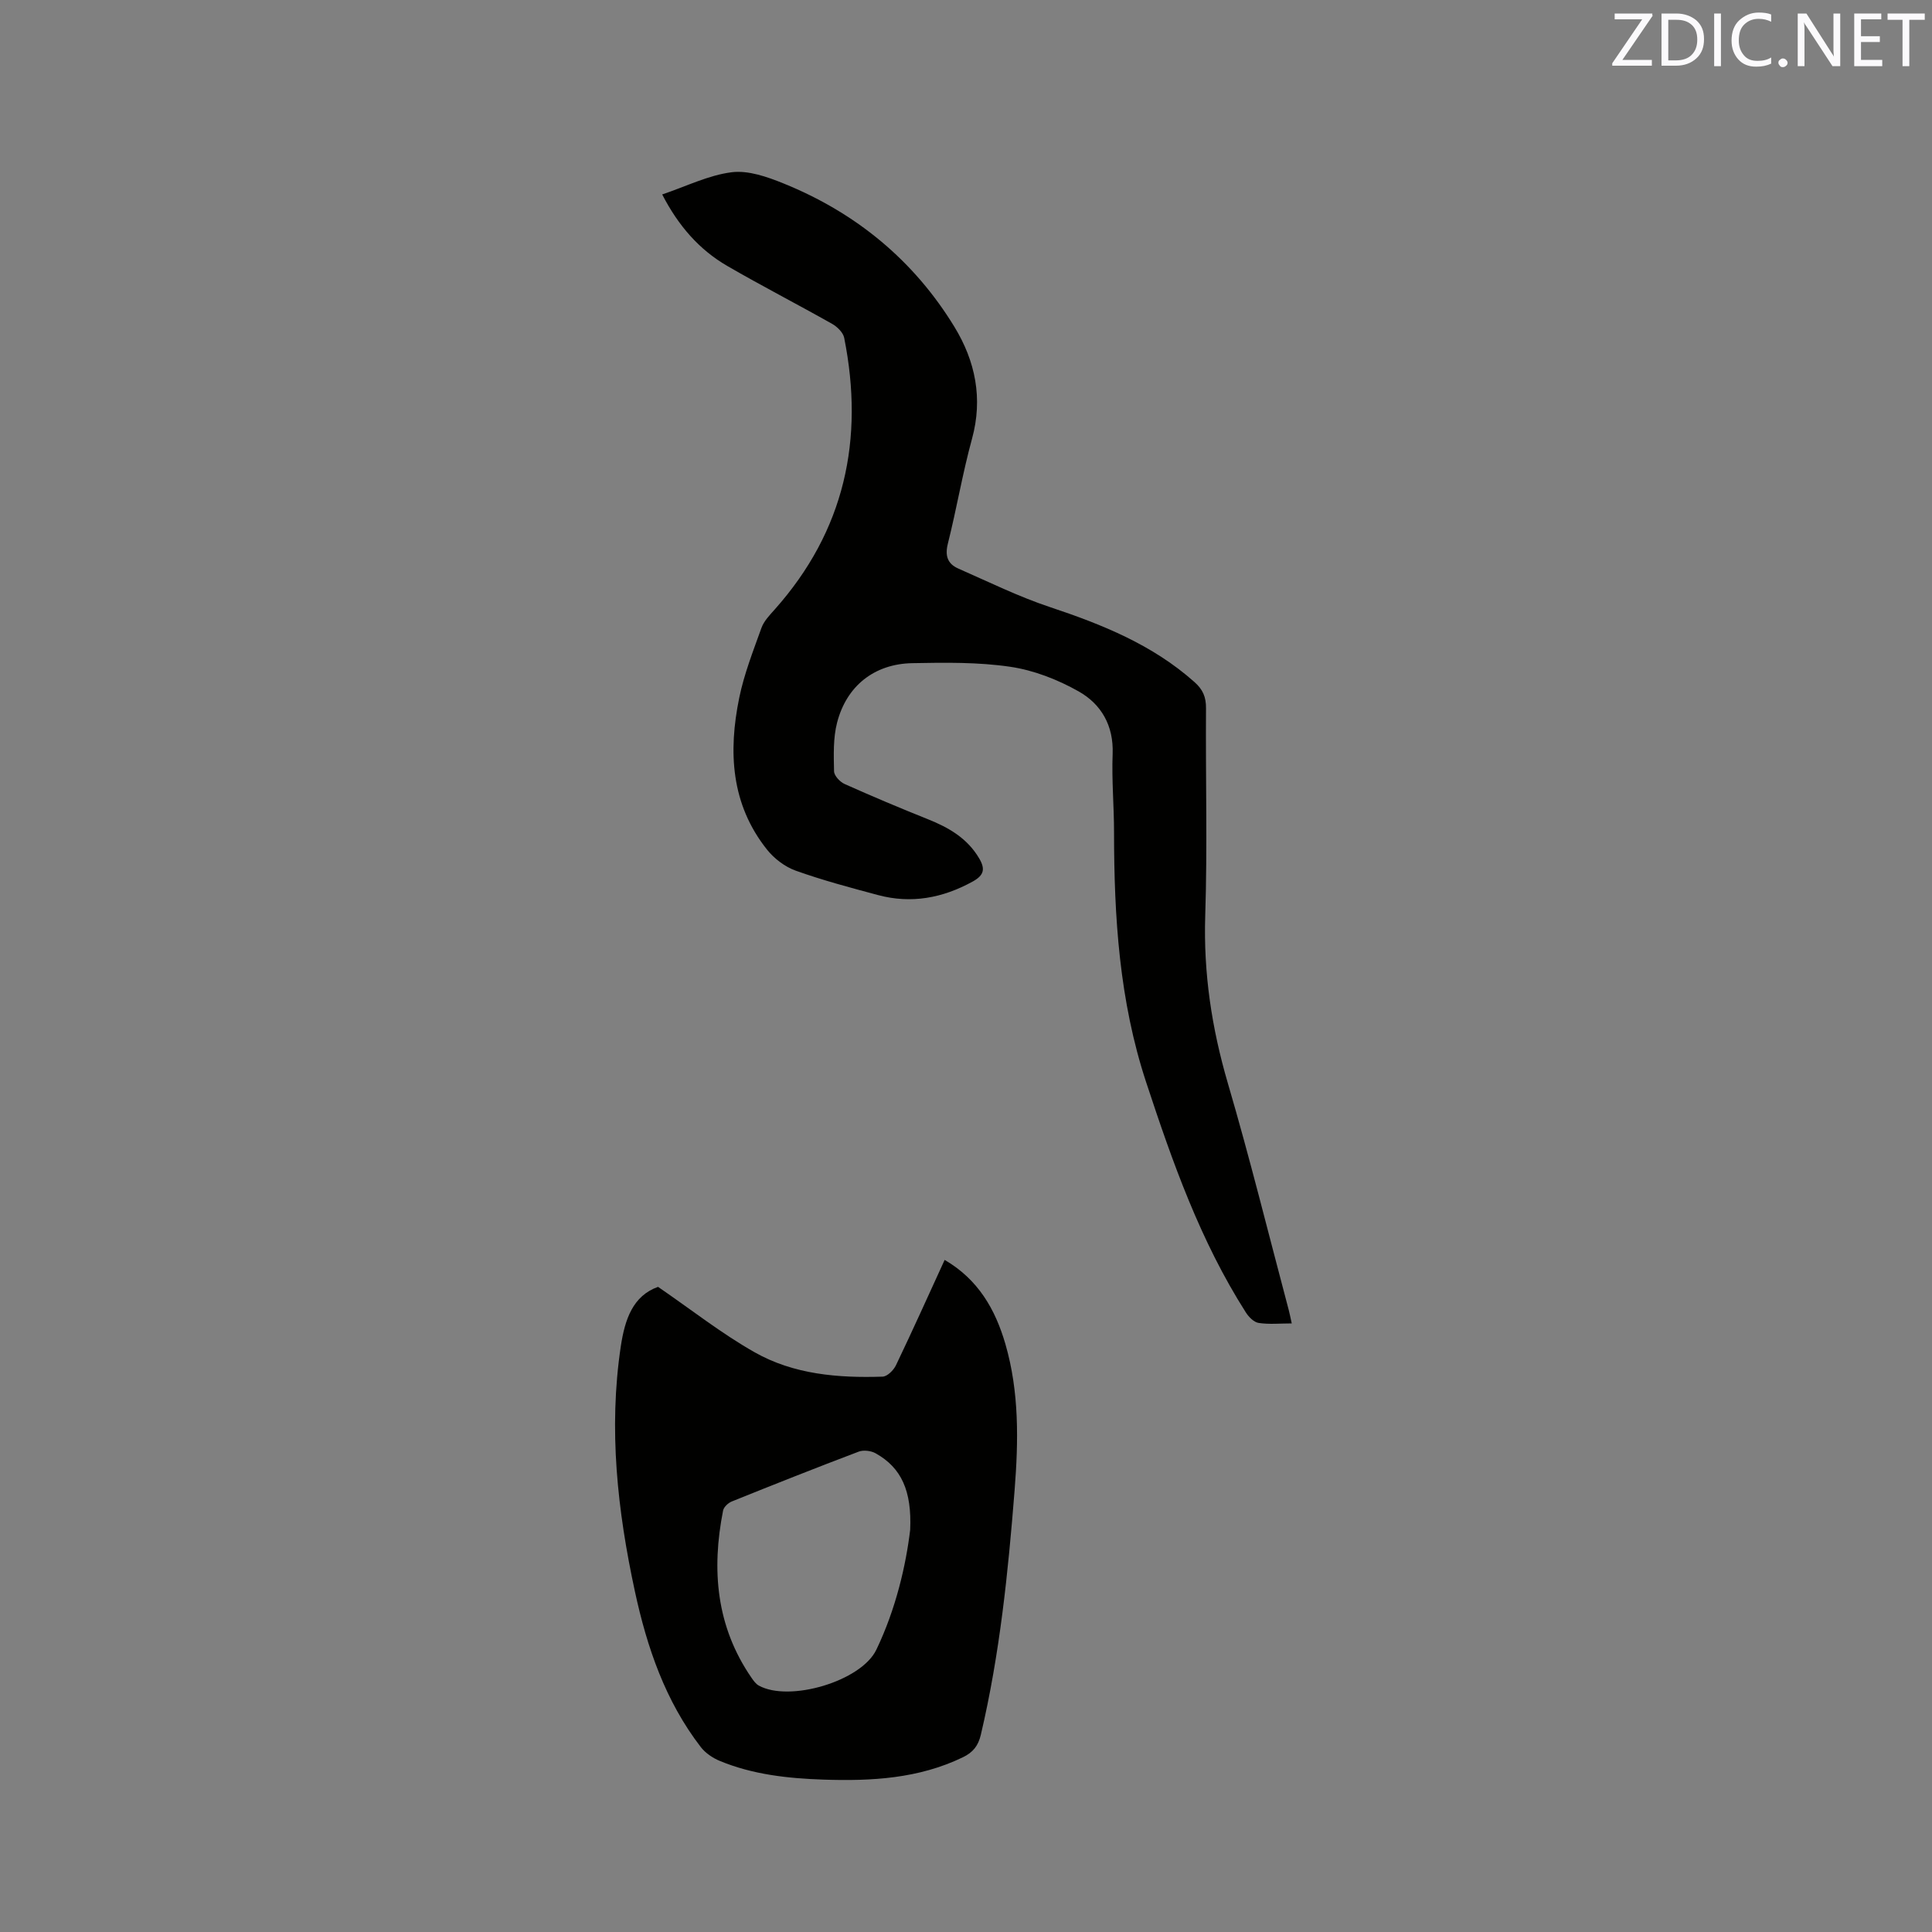 <svg enable-background="new 0 0 400 400" viewBox="0 0 400 400" xmlns="http://www.w3.org/2000/svg"><rect x="0" y="0" width="400" height="400" fill="#808080" stroke="none"/><path d="m137.1 40.26c5-1.69 9.58-3.99 14.39-4.6 3.44-.43 7.35.95 10.73 2.32 14.97 6.06 26.98 15.91 35.4 29.72 4.31 7.07 5.92 14.79 3.62 23.16-1.96 7.14-3.18 14.48-4.99 21.67-.64 2.54-.07 4.2 2.15 5.18 6.28 2.76 12.47 5.81 18.95 7.97 10.84 3.61 21.25 7.79 29.94 15.52 1.77 1.57 2.42 3.12 2.4 5.44-.1 14.32.3 28.65-.16 42.95-.38 11.91 1.35 23.31 4.69 34.71 4.56 15.54 8.44 31.28 12.6 46.93.21.8.37 1.62.62 2.77-2.45 0-4.69.23-6.85-.1-.99-.15-2.06-1.24-2.66-2.19-9.42-14.78-15.18-31.09-20.63-47.64-5.57-16.91-6.64-34.21-6.65-51.74 0-5.41-.5-10.82-.29-16.22.23-5.88-2.36-10.33-7.05-12.97-4.32-2.44-9.26-4.37-14.14-5.09-6.66-.98-13.52-.88-20.29-.75-7.85.15-13.6 4.69-15.57 12.31-.83 3.21-.7 6.71-.63 10.07.02.92 1.22 2.21 2.19 2.64 5.69 2.55 11.45 4.97 17.24 7.29 4.33 1.73 8.17 3.94 10.63 8.13 1.29 2.2.98 3.48-1.35 4.77-6.23 3.43-12.72 4.65-19.62 2.8-5.72-1.53-11.46-3.06-17.03-5.05-2.23-.8-4.45-2.49-5.94-4.36-7.48-9.39-8.04-20.26-5.75-31.42 1.01-4.94 2.89-9.71 4.6-14.48.51-1.42 1.7-2.64 2.74-3.81 14.5-16.27 18.59-35.22 14.39-56.25-.22-1.1-1.44-2.29-2.5-2.89-7.19-4.06-14.55-7.84-21.69-11.98-5.82-3.37-10.12-8.29-13.49-14.81z" fill="#010100"/><path d="m136.24 266.43c6.9 4.73 13.14 9.66 19.99 13.54 8.11 4.6 17.31 5.35 26.5 5.05.97-.03 2.28-1.33 2.77-2.36 3.42-7.14 6.67-14.37 10.08-21.81 6.95 4.05 10.49 10.24 12.58 17.43 2.88 9.94 2.7 20.09 1.9 30.28-1.34 17.01-3.07 33.95-6.99 50.61-.54 2.3-1.65 3.66-3.71 4.65-9.17 4.44-18.96 4.96-28.87 4.63-7.32-.25-14.59-1.03-21.44-3.86-1.48-.61-3-1.63-3.96-2.88-7.34-9.52-11.13-20.62-13.63-32.18-3.62-16.76-5.5-33.63-2.93-50.79.85-5.63 2.51-10.45 7.71-12.31zm52.2 50.32c.36-8.07-1.8-12.86-7.15-15.86-.95-.53-2.5-.72-3.49-.35-8.8 3.33-17.55 6.8-26.28 10.32-.75.3-1.66 1.14-1.81 1.87-2.43 12.28-1.44 24.02 5.89 34.65.41.59.88 1.25 1.48 1.59 6.32 3.51 21.23-.88 24.36-7.42 4.07-8.47 6.13-17.54 7-24.8z" fill="#010100"/><g fill="#fbfafc"><path d="m342.2 3.2-6.3 9.2h6.1v1.2h-8.2v-.5l6.2-9.1h-5.7v-1.2h7.8v.4z"/><path d="m344 13.7v-10.9h3.1c1.6 0 3 .5 4.1 1.4 1.1 1 1.6 2.2 1.6 3.9s-.5 3-1.6 4-2.5 1.5-4.2 1.5h-3zm1.4-9.6v8.4h1.6c1.4 0 2.5-.4 3.2-1.1.8-.8 1.2-1.8 1.2-3.2s-.4-2.4-1.2-3.1-1.8-1-3.1-1z"/><path d="m356.3 2.8v10.9h-1.4v-10.9z"/><path d="m366.6 13.2c-.8.4-1.8.6-3 .6-1.6 0-2.8-.5-3.7-1.5s-1.4-2.3-1.4-3.9c0-1.7.5-3.2 1.6-4.2s2.4-1.6 4-1.6c1 0 1.9.1 2.6.4v1.5c-.8-.4-1.6-.6-2.6-.6-1.2 0-2.2.4-3 1.2s-1.1 1.9-1.1 3.3c0 1.3.4 2.3 1.1 3.1s1.6 1.1 2.8 1.1c1.1 0 2-.2 2.8-.7v1.3z"/><path d="m368.2 13c0-.3.1-.5.3-.6.2-.2.4-.3.6-.3.3 0 .5.1.7.3s.3.4.3.6-.1.5-.3.6c-.2.2-.4.3-.7.3s-.5-.1-.6-.3c-.2-.2-.3-.4-.3-.6z"/><path d="m381.1 13.7h-1.7l-5.5-8.4c-.2-.2-.3-.5-.4-.7 0 .2.1.8.1 1.5v7.6h-1.4v-10.9h1.8l5.3 8.3c.3.4.4.6.4.8 0-.3-.1-.8-.1-1.6v-7.5h1.4v10.9z"/><path d="m389.7 13.7h-5.8v-10.9h5.6v1.2h-4.2v3.5h3.9v1.2h-3.9v3.7h4.4z"/><path d="m398.4 4.1h-3.1v9.6h-1.4v-9.6h-3.1v-1.3h7.7v1.3z"/></g></svg>